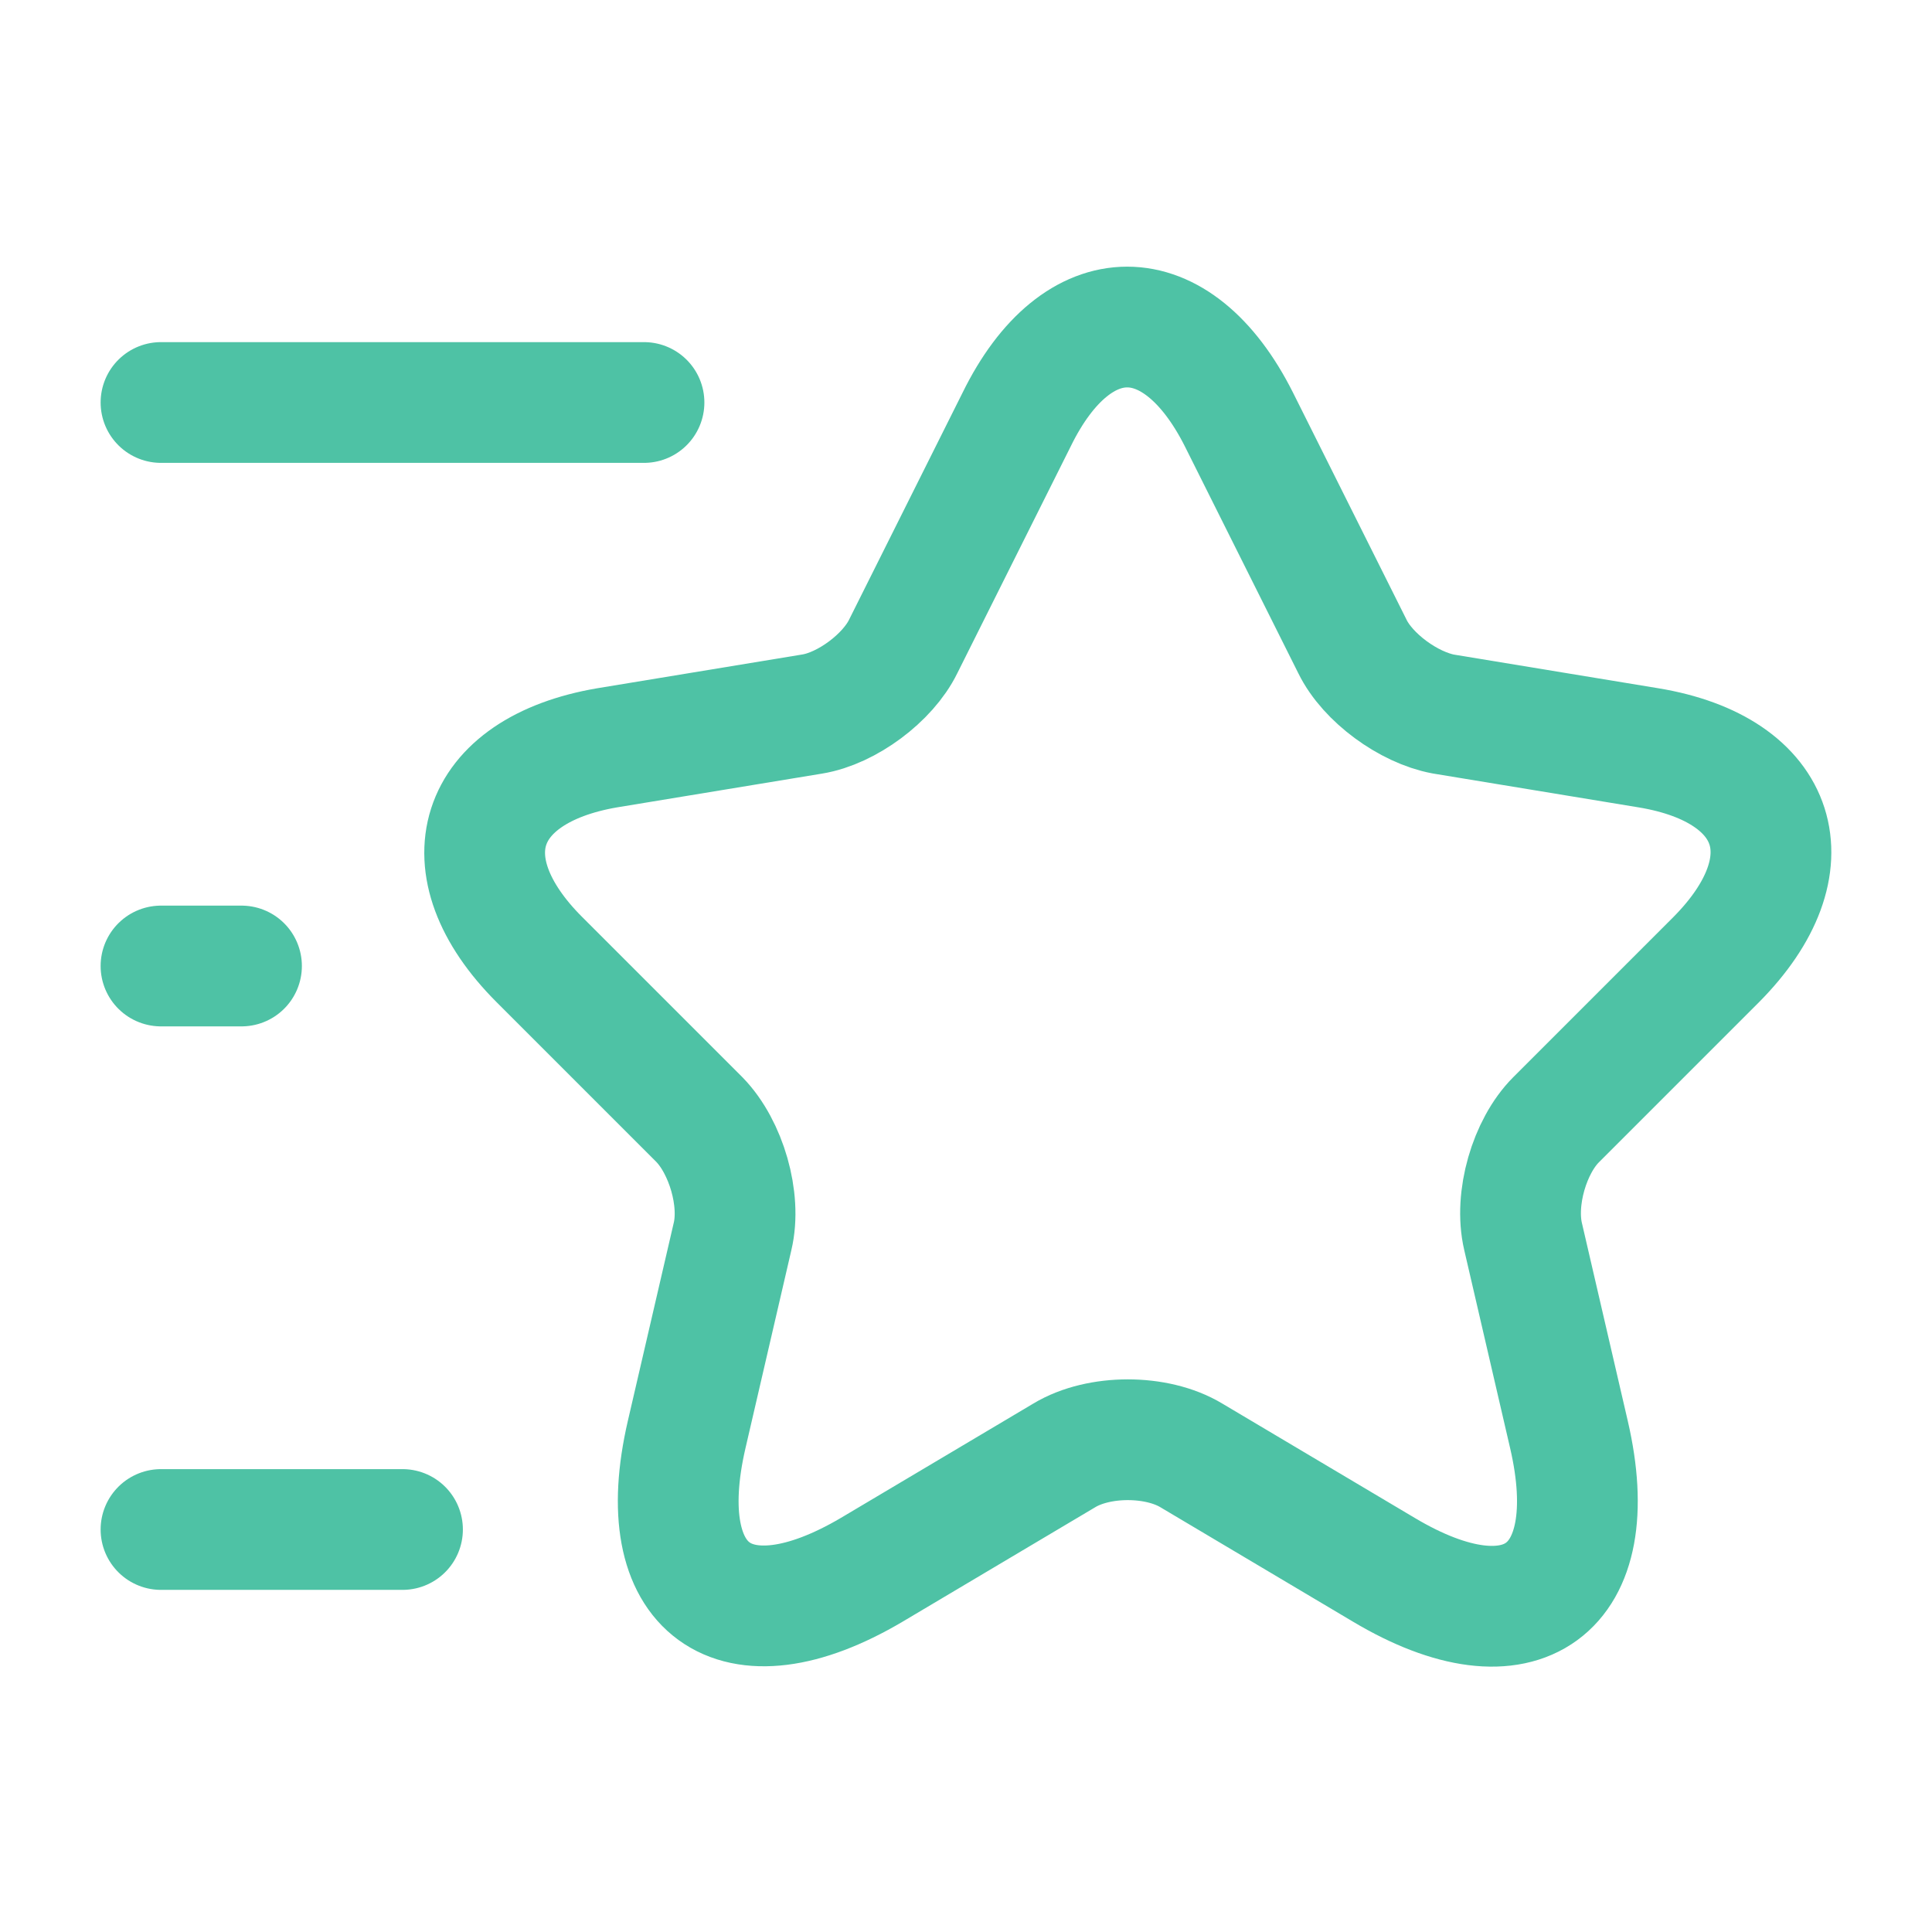 <svg width="24" height="24" viewBox="0 0 24 24" fill="none" xmlns="http://www.w3.org/2000/svg">
<path d="M15.39 5.21L16.8 8.03C16.99 8.42 17.5 8.79 17.93 8.87L20.48 9.29C22.11 9.56 22.49 10.74 21.32 11.92L19.33 13.91C19 14.24 18.81 14.89 18.92 15.36L19.49 17.82C19.94 19.76 18.9 20.52 17.19 19.5L14.8 18.08C14.37 17.82 13.65 17.82 13.22 18.08L10.83 19.5C9.12 20.51 8.08 19.76 8.53 17.82L9.1 15.36C9.21 14.9 9.02 14.25 8.69 13.91L6.7 11.92C5.53 10.75 5.91 9.57 7.54 9.29L10.09 8.87C10.52 8.8 11.03 8.42 11.22 8.03L12.63 5.21C13.38 3.68 14.62 3.68 15.39 5.21Z" stroke="#4EC2A5" stroke-width="1.5" stroke-linecap="round" stroke-linejoin="round"/>
<path d="M8 5H2" stroke="#4EC2A5" stroke-width="1.5" stroke-linecap="round" stroke-linejoin="round"/>
<path d="M5 19H2" stroke="#4EC2A5" stroke-width="1.5" stroke-linecap="round" stroke-linejoin="round"/>
<path d="M3 12H2" stroke="#4EC2A5" stroke-width="1.5" stroke-linecap="round" stroke-linejoin="round"/>
</svg>
